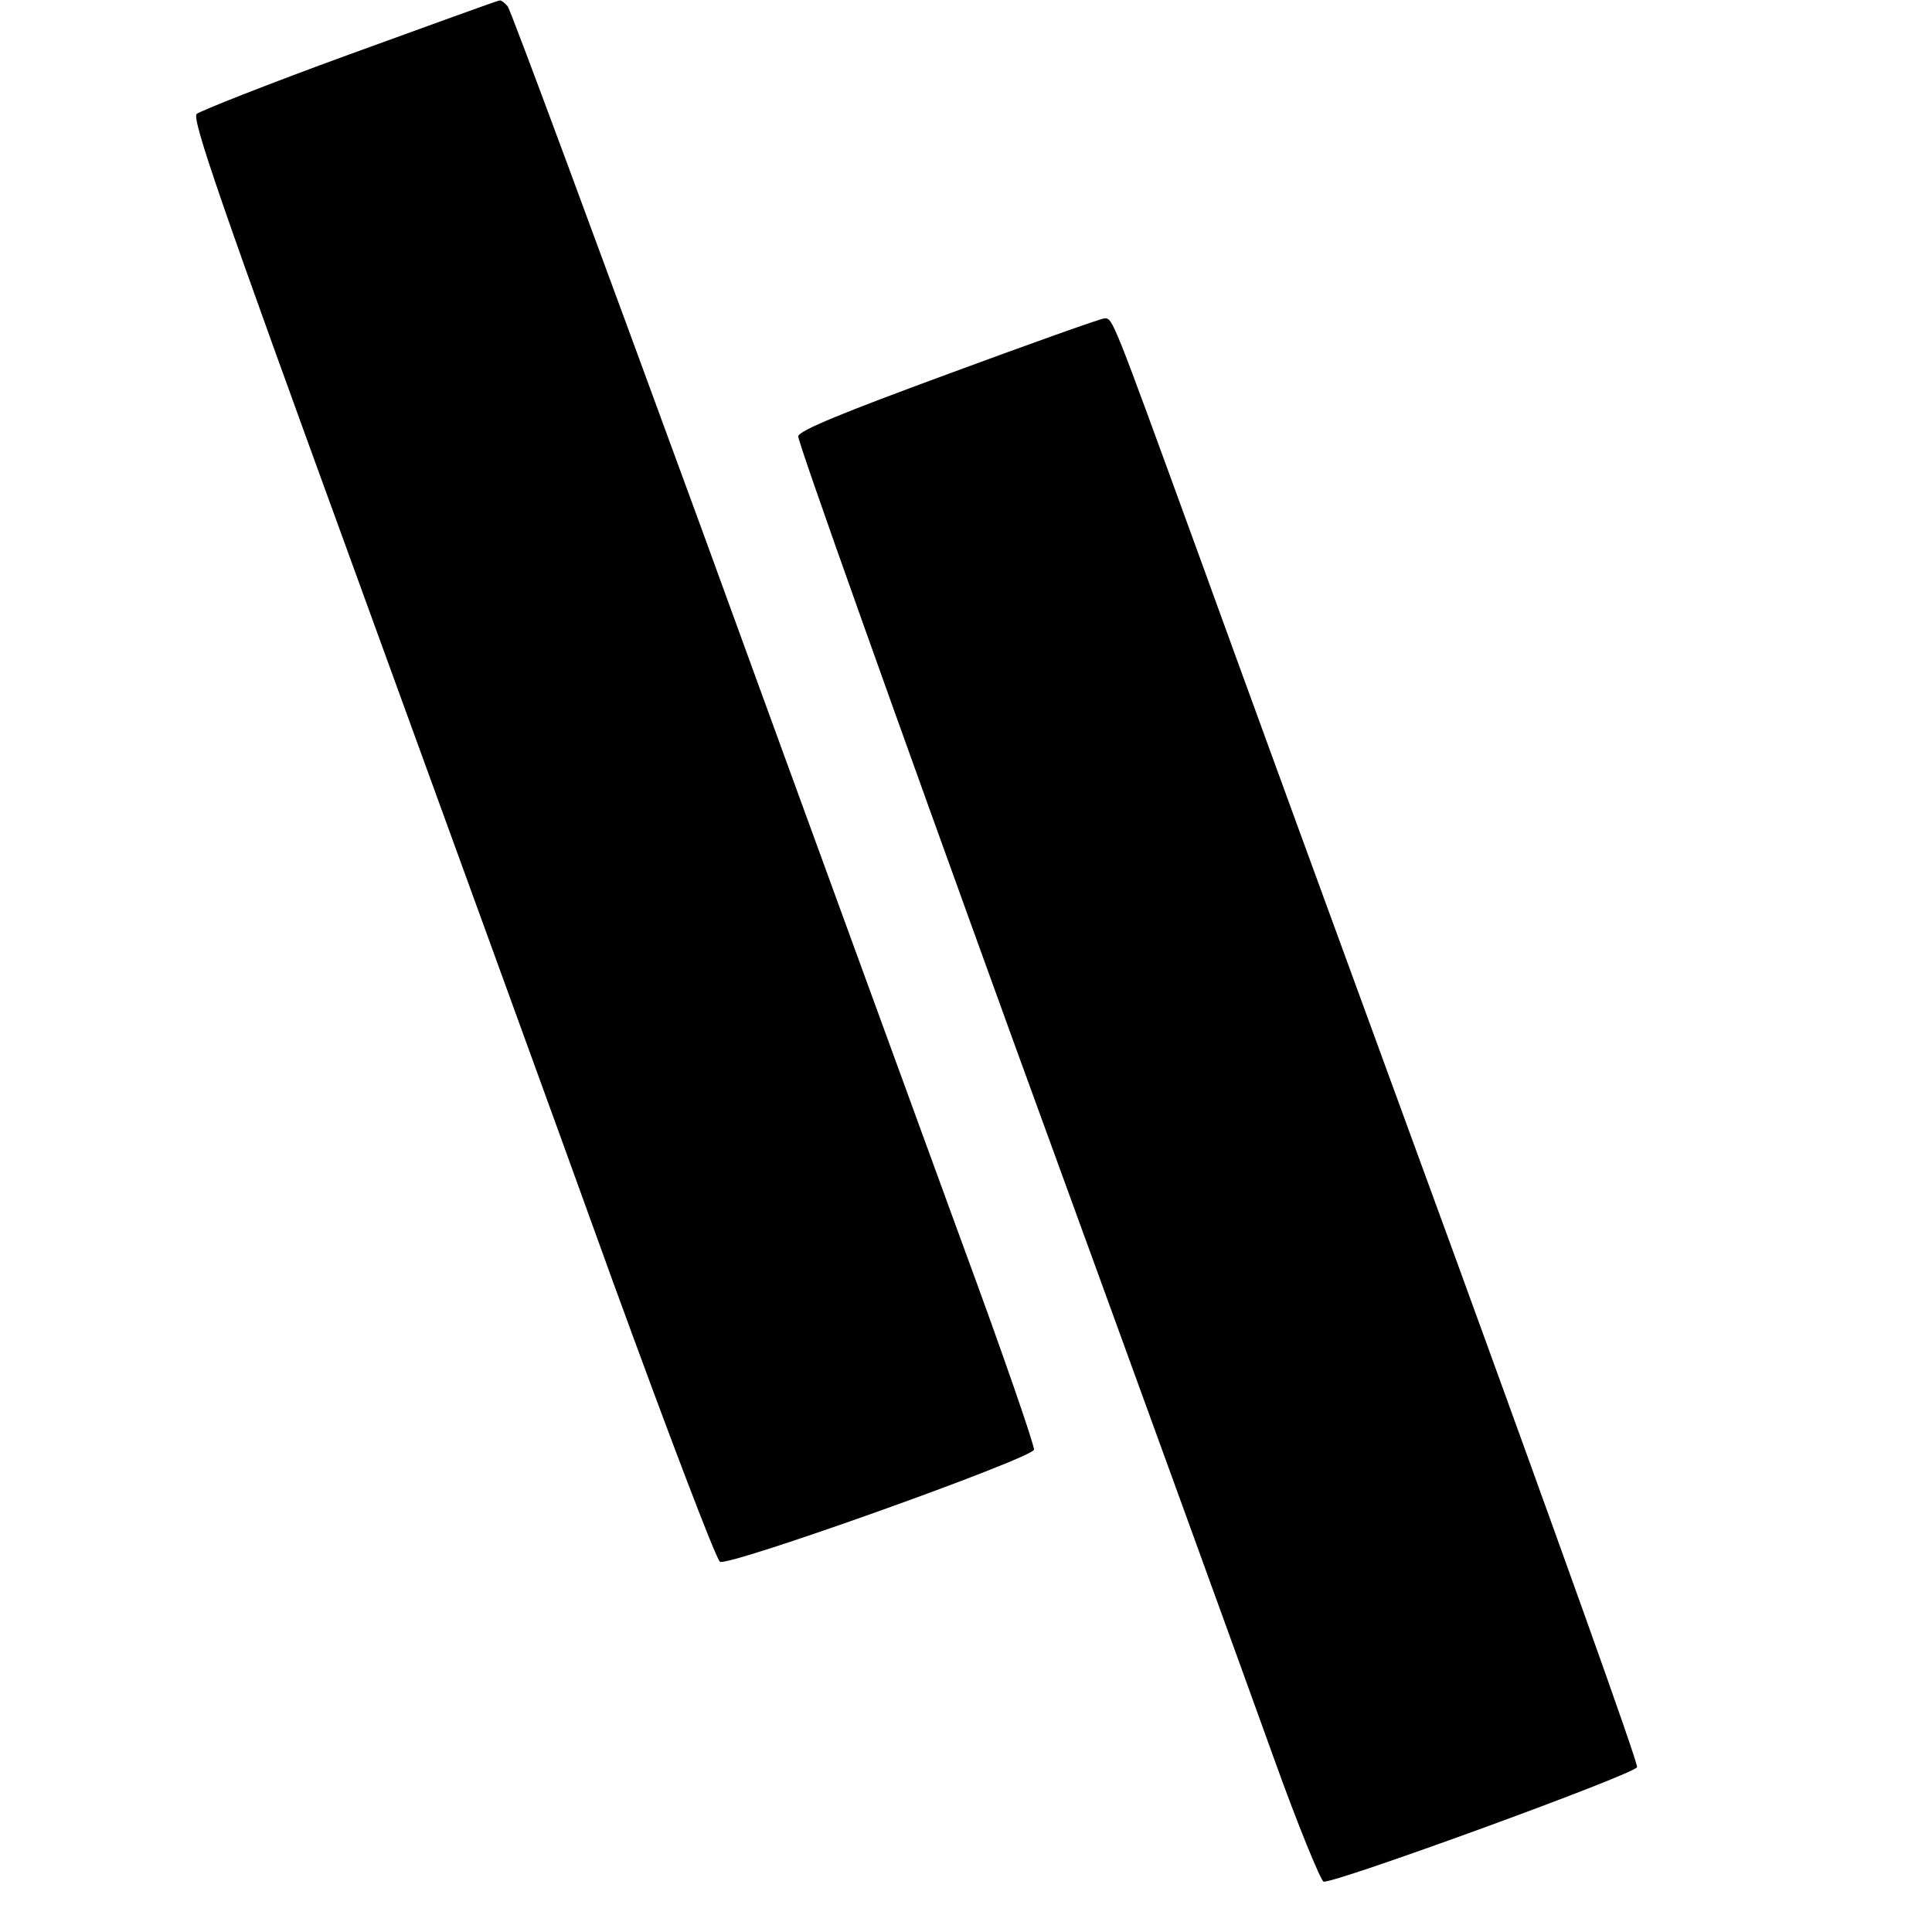 <?xml version="1.0" standalone="no"?>
<!DOCTYPE svg PUBLIC "-//W3C//DTD SVG 20010904//EN"
 "http://www.w3.org/TR/2001/REC-SVG-20010904/DTD/svg10.dtd">
<svg version="1.0" xmlns="http://www.w3.org/2000/svg"
 width="395pt" height="395pt" viewBox="0 0 395 395"
 preserveAspectRatio="xMidYMid meet">
<g transform="translate(0,395) scale(0.1,-0.1)"
fill="#000000" stroke="none">
<path d="M715 3839 c-165 -60 -306 -116 -313 -122 -10 -11 52 -190 317 -917
181 -498 422 -1159 534 -1470 113 -310 211 -568 219 -573 16 -11 635 210 642
229 2 6 -63 195 -146 420 -82 225 -323 884 -534 1464 -212 579 -390 1060 -396
1067 -6 7 -13 13 -17 12 -3 0 -141 -50 -306 -110z"/>
<path d="M1940 3186 c-215 -79 -306 -116 -308 -128 -2 -9 197 -567 441 -1240
245 -672 485 -1333 533 -1467 48 -134 94 -245 100 -248 17 -6 635 219 641 234
3 7 -169 486 -380 1065 -212 579 -449 1228 -526 1441 -167 458 -166 457 -183
456 -7 0 -150 -51 -318 -113z"/>
</g>
</svg>
